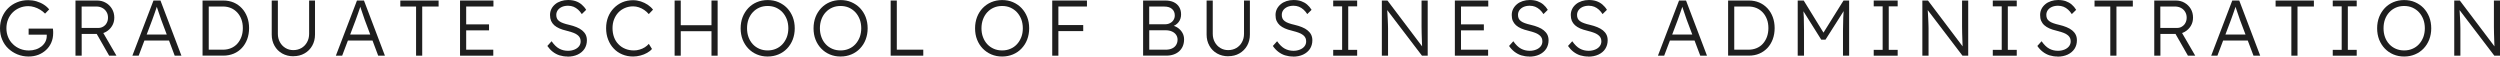 <?xml version="1.0" encoding="UTF-8"?><svg id="_レイヤー_2" xmlns="http://www.w3.org/2000/svg" viewBox="0 0 475.94 10.76"><defs><style>.cls-1{fill:#1e1e1e;stroke-width:0px;}</style></defs><g id="_レイヤー_2-2"><path class="cls-1" d="M5.46,10.76c-.77,0-1.49-.14-2.15-.41s-1.24-.65-1.74-1.12-.89-1.05-1.16-1.7c-.28-.65-.41-1.37-.41-2.14s.14-1.48.41-2.14c.28-.65.65-1.22,1.14-1.7.48-.48,1.05-.85,1.71-1.12C3.92.16,4.62.03,5.37.03c.53,0,1.05.07,1.57.22.51.15.98.36,1.4.63s.76.58,1.02.91l-.78.8c-.28-.29-.6-.54-.95-.75-.35-.21-.72-.38-1.1-.49-.39-.12-.77-.18-1.15-.18-.59,0-1.14.11-1.64.32s-.95.5-1.33.88c-.38.38-.67.82-.88,1.34-.21.52-.31,1.08-.31,1.69s.11,1.14.32,1.66c.21.52.52.97.92,1.35.4.39.85.68,1.37.89.52.21,1.08.31,1.68.31.47,0,.91-.07,1.33-.21.42-.14.78-.34,1.09-.59.31-.26.55-.55.72-.89.17-.34.25-.71.25-1.1v-.52l.24.3h-3.69v-1.16h4.62c0,.08.02.17.03.28,0,.1.02.21.02.31s0,.2,0,.29c0,.65-.12,1.25-.36,1.79-.24.55-.57,1.02-1,1.41-.43.4-.92.7-1.48.92-.56.21-1.17.32-1.83.32Z"/><path class="cls-1" d="M14.37,10.6V.1h4.11c.61,0,1.16.14,1.66.43.5.29.89.67,1.18,1.16.29.49.44,1.05.44,1.67,0,.58-.14,1.11-.42,1.57-.28.47-.66.84-1.14,1.12-.48.28-1.02.41-1.62.41h-3.03v4.14h-1.17ZM15.54,5.32h3.14c.37,0,.69-.08.98-.26.28-.17.5-.4.66-.7.16-.29.24-.63.24-1.01,0-.41-.09-.77-.29-1.09-.19-.32-.45-.57-.79-.75-.33-.18-.72-.27-1.15-.27h-2.79v4.08ZM20.78,10.6l-2.64-4.62,1.12-.39,2.91,5.01h-1.39Z"/><path class="cls-1" d="M25.2,10.6L29.22.1h1.33l3.99,10.5h-1.28l-2.56-6.81c-.07-.19-.15-.41-.23-.67-.09-.26-.18-.52-.27-.79-.09-.27-.18-.54-.27-.8-.08-.26-.16-.49-.23-.69h.3c-.08.25-.16.5-.25.76s-.17.51-.26.76-.18.51-.27.76c-.09.25-.18.5-.27.75l-2.55,6.73h-1.2ZM26.91,7.71l.43-1.14h4.96l.48,1.14h-5.88Z"/><path class="cls-1" d="M38.56,10.6V.1h3.96c.72,0,1.38.13,1.97.38.6.26,1.11.62,1.55,1.09.44.47.78,1.03,1.02,1.67.24.64.36,1.35.36,2.11s-.12,1.48-.36,2.12c-.24.64-.58,1.2-1.01,1.66s-.95.83-1.55,1.08-1.26.38-1.98.38h-3.96ZM39.73,9.67l-.13-.21h2.85c.55,0,1.06-.1,1.52-.29.46-.19.86-.47,1.2-.84.33-.36.59-.8.78-1.3.19-.5.28-1.06.28-1.68s-.09-1.18-.28-1.68c-.18-.5-.45-.93-.79-1.3-.34-.36-.74-.65-1.2-.84s-.96-.29-1.51-.29h-2.89l.18-.18v8.61Z"/><path class="cls-1" d="M55.84,10.71c-.79,0-1.49-.18-2.12-.53-.62-.35-1.11-.84-1.46-1.47-.35-.62-.53-1.33-.53-2.12V.1h1.17v6.34c0,.59.13,1.12.39,1.59.26.47.61.84,1.06,1.11.45.27.94.4,1.49.4.58,0,1.1-.14,1.55-.4.46-.27.81-.64,1.07-1.11.26-.47.39-1,.39-1.59V.1h1.12v6.48c0,.79-.18,1.5-.53,2.12-.35.62-.84,1.12-1.47,1.47-.62.36-1.34.53-2.14.53Z"/><path class="cls-1" d="M63.94,10.6L67.96.1h1.33l3.99,10.5h-1.28l-2.56-6.81c-.07-.19-.15-.41-.23-.67s-.17-.52-.27-.79c-.1-.27-.19-.54-.27-.8-.08-.26-.16-.49-.23-.69h.3c-.08.25-.16.5-.25.76s-.17.51-.26.76-.18.51-.27.76c-.09.25-.18.5-.27.75l-2.55,6.73h-1.2ZM65.65,7.71l.44-1.14h4.96l.48,1.14h-5.88Z"/><path class="cls-1" d="M79.21,10.6V1.24h-3V.1h7.29v1.14h-3.12v9.36h-1.17Z"/><path class="cls-1" d="M87.58,10.6V.1h6.36v1.14h-5.19v8.22h5.16v1.14h-6.33ZM88.12,5.78v-1.14h4.98v1.14h-4.98Z"/><path class="cls-1" d="M108.03,10.76c-.53,0-1.03-.08-1.5-.22-.47-.15-.9-.38-1.29-.68-.39-.3-.73-.67-1.04-1.11l.81-.9c.47.67.95,1.14,1.45,1.41.5.27,1.05.41,1.67.41.45,0,.86-.08,1.23-.23.37-.15.66-.36.87-.63.21-.27.31-.58.31-.93,0-.23-.04-.44-.11-.61-.08-.18-.19-.34-.34-.48-.15-.14-.33-.26-.55-.38-.22-.11-.47-.21-.76-.3-.28-.09-.6-.18-.95-.27-.51-.12-.96-.26-1.34-.43s-.71-.37-.98-.61c-.26-.24-.46-.52-.6-.83-.13-.32-.2-.69-.2-1.12s.09-.79.26-1.14c.17-.35.42-.65.73-.91.31-.26.68-.45,1.1-.59.42-.14.87-.21,1.35-.21.54,0,1.02.07,1.45.22.43.15.8.36,1.13.64.33.28.62.61.86,1.01l-.83.81c-.21-.33-.45-.61-.71-.85-.27-.24-.56-.42-.87-.55-.31-.12-.66-.19-1.04-.19-.44,0-.83.08-1.16.22-.33.15-.6.36-.79.62-.19.27-.29.57-.29.91,0,.25.04.47.13.67.09.2.23.37.43.51.2.15.45.28.77.39.31.12.69.22,1.13.32.52.12.99.27,1.4.44.41.17.77.37,1.06.61.29.24.52.51.68.82.15.31.23.67.23,1.07,0,.62-.16,1.16-.46,1.63-.31.46-.74.83-1.3,1.09-.55.26-1.2.39-1.94.39Z"/><path class="cls-1" d="M120.54,10.76c-.75,0-1.44-.13-2.07-.4-.63-.26-1.18-.64-1.63-1.12-.46-.48-.82-1.06-1.07-1.72-.26-.66-.38-1.38-.38-2.16s.13-1.48.38-2.12c.25-.64.62-1.21,1.09-1.69.47-.48,1.01-.86,1.63-1.12.62-.26,1.3-.39,2.04-.39.49,0,.97.08,1.46.23.48.16.92.37,1.33.64.4.27.74.58,1,.93l-.81.84c-.25-.3-.54-.56-.86-.78-.32-.22-.67-.39-1.03-.51s-.72-.18-1.08-.18c-.56,0-1.08.1-1.57.31-.49.21-.9.49-1.25.86-.35.37-.62.81-.82,1.32-.2.51-.29,1.07-.29,1.67s.1,1.19.29,1.71c.19.52.47.97.84,1.34.36.38.79.67,1.29.87.5.21,1.05.31,1.66.31.36,0,.72-.05,1.08-.16.36-.1.69-.25.99-.44.3-.19.55-.41.76-.65l.6.97c-.23.28-.54.53-.92.74-.38.22-.81.39-1.27.51-.46.12-.92.19-1.38.19Z"/><path class="cls-1" d="M128.43,10.6V.1h1.17v10.5h-1.17ZM129,5.94v-1.14h6.94v1.14h-6.94ZM135.45,10.6V.1h1.17v10.5h-1.17Z"/><path class="cls-1" d="M146.14,10.76c-.74,0-1.42-.13-2.05-.4-.62-.26-1.17-.64-1.63-1.12s-.82-1.05-1.08-1.7c-.25-.65-.38-1.37-.38-2.15s.13-1.5.38-2.15c.26-.65.62-1.22,1.08-1.71.46-.48,1.01-.86,1.63-1.12.62-.26,1.31-.4,2.05-.4s1.44.13,2.06.4c.62.27,1.17.64,1.64,1.12.46.49.82,1.06,1.08,1.71.25.66.38,1.37.38,2.15s-.13,1.48-.38,2.14c-.26.66-.62,1.23-1.08,1.71-.47.49-1.01.86-1.64,1.12-.62.26-1.31.4-2.06.4ZM146.14,9.6c.57,0,1.1-.1,1.58-.31.48-.2.9-.5,1.25-.88.35-.38.62-.83.82-1.34.19-.51.29-1.08.29-1.69s-.1-1.19-.29-1.7c-.2-.51-.47-.96-.82-1.34-.35-.38-.77-.67-1.25-.89-.49-.21-1.01-.31-1.58-.31s-1.1.1-1.58.31c-.48.21-.9.51-1.25.89-.35.38-.62.83-.81,1.34-.19.52-.28,1.08-.28,1.7s.09,1.17.28,1.69c.19.52.46.96.81,1.34.35.38.77.67,1.25.88.49.21,1.01.31,1.58.31Z"/><path class="cls-1" d="M160.02,10.76c-.74,0-1.42-.13-2.05-.4-.62-.26-1.17-.64-1.63-1.12s-.83-1.05-1.08-1.7c-.26-.65-.38-1.37-.38-2.15s.13-1.5.38-2.15c.25-.65.62-1.22,1.08-1.71.46-.48,1.01-.86,1.63-1.12.62-.26,1.31-.4,2.05-.4s1.44.13,2.06.4c.62.27,1.17.64,1.64,1.12.46.49.83,1.06,1.08,1.71.25.66.38,1.37.38,2.15s-.13,1.48-.38,2.14c-.25.66-.62,1.23-1.08,1.71-.47.49-1.01.86-1.64,1.12-.62.26-1.31.4-2.06.4ZM160.02,9.6c.57,0,1.1-.1,1.58-.31.49-.2.9-.5,1.25-.88.35-.38.62-.83.82-1.34.19-.51.29-1.08.29-1.69s-.1-1.19-.29-1.7c-.2-.51-.47-.96-.82-1.34-.35-.38-.77-.67-1.25-.89-.49-.21-1.01-.31-1.58-.31s-1.1.1-1.58.31c-.48.21-.9.51-1.25.89-.35.38-.62.83-.81,1.34-.19.52-.29,1.08-.29,1.7s.1,1.17.29,1.69c.19.52.46.96.81,1.34.35.38.77.67,1.25.88.48.21,1.01.31,1.58.31Z"/><path class="cls-1" d="M169.56,10.6V.1h1.17v9.36h5.04v1.14h-6.21Z"/><path class="cls-1" d="M190.78,10.76c-.74,0-1.42-.13-2.05-.4-.62-.26-1.17-.64-1.64-1.12-.46-.48-.83-1.05-1.08-1.7-.26-.65-.38-1.37-.38-2.15s.13-1.5.38-2.15c.25-.65.61-1.22,1.08-1.71.47-.48,1.01-.86,1.64-1.12.62-.26,1.31-.4,2.05-.4s1.44.13,2.06.4c.62.27,1.17.64,1.63,1.12.46.49.83,1.06,1.08,1.71.26.66.38,1.37.38,2.15s-.13,1.48-.38,2.14c-.25.66-.62,1.23-1.08,1.71-.46.49-1.01.86-1.63,1.12-.62.26-1.31.4-2.06.4ZM190.78,9.6c.57,0,1.1-.1,1.58-.31.49-.2.9-.5,1.25-.88.35-.38.62-.83.82-1.34.2-.51.29-1.08.29-1.69s-.1-1.19-.29-1.7c-.2-.51-.47-.96-.82-1.34-.35-.38-.77-.67-1.25-.89-.48-.21-1.01-.31-1.58-.31s-1.1.1-1.58.31c-.49.21-.9.51-1.25.89-.35.38-.62.83-.81,1.34-.19.52-.29,1.08-.29,1.7s.09,1.17.29,1.69c.19.52.46.96.81,1.34.35.38.77.67,1.25.88.48.21,1.01.31,1.58.31Z"/><path class="cls-1" d="M200.32,10.6V.1h1.17v10.5h-1.17ZM200.91,1.24V.1h6.02v1.14h-6.02ZM200.91,5.92v-1.15h5.31v1.15h-5.31Z"/><path class="cls-1" d="M217.62,10.6V.1h4.26c.61,0,1.14.11,1.58.32.45.22.79.52,1.03.92.24.4.36.86.36,1.4,0,.58-.16,1.08-.49,1.49-.33.42-.78.7-1.35.86l-.03-.29c.49.09.92.26,1.28.52.36.26.64.57.85.94.21.37.31.79.31,1.24s-.08.9-.24,1.28c-.16.38-.39.7-.68.97s-.65.48-1.06.62c-.42.15-.88.22-1.39.22h-4.41ZM218.79,4.62h3c.36,0,.68-.07.96-.22.28-.14.5-.34.66-.6s.24-.54.24-.86c0-.51-.17-.92-.52-1.23-.35-.31-.83-.46-1.45-.46h-2.9v3.38ZM218.79,9.46h3.15c.45,0,.84-.08,1.18-.23.34-.15.6-.38.78-.67.18-.29.28-.62.28-1.01,0-.36-.1-.67-.29-.94s-.46-.48-.81-.63c-.34-.15-.75-.22-1.21-.22h-3.08v3.7Z"/><path class="cls-1" d="M233.82,10.71c-.79,0-1.5-.18-2.12-.53-.62-.35-1.11-.84-1.46-1.47-.35-.62-.53-1.33-.53-2.12V.1h1.17v6.34c0,.59.13,1.12.39,1.59.26.47.61.84,1.06,1.11.44.27.94.4,1.49.4.58,0,1.1-.14,1.55-.4.46-.27.81-.64,1.07-1.11.26-.47.39-1,.39-1.59V.1h1.12v6.48c0,.79-.18,1.5-.53,2.12-.36.62-.85,1.12-1.47,1.47-.62.36-1.34.53-2.14.53Z"/><path class="cls-1" d="M246.15,10.76c-.53,0-1.03-.08-1.5-.22-.47-.15-.9-.38-1.29-.68s-.74-.67-1.04-1.11l.81-.9c.47.67.95,1.14,1.45,1.41s1.05.41,1.67.41c.45,0,.86-.08,1.23-.23.37-.15.66-.36.87-.63.21-.27.31-.58.31-.93,0-.23-.04-.44-.11-.61-.08-.18-.19-.34-.34-.48-.15-.14-.34-.26-.55-.38-.22-.11-.47-.21-.76-.3s-.6-.18-.95-.27c-.51-.12-.96-.26-1.34-.43s-.71-.37-.98-.61c-.26-.24-.46-.52-.6-.83-.14-.32-.2-.69-.2-1.12s.09-.79.26-1.14c.18-.35.42-.65.73-.91s.67-.45,1.09-.59c.42-.14.87-.21,1.35-.21.54,0,1.02.07,1.45.22.42.15.8.36,1.13.64.33.28.61.61.85,1.01l-.82.81c-.21-.33-.45-.61-.71-.85-.27-.24-.55-.42-.87-.55-.32-.12-.66-.19-1.04-.19-.44,0-.83.08-1.16.22-.33.15-.6.36-.79.62-.19.27-.28.57-.28.91,0,.25.04.47.13.67.09.2.23.37.43.51.19.15.45.28.76.39.32.12.69.22,1.13.32.52.12.99.27,1.4.44.42.17.77.37,1.06.61.29.24.52.51.68.82.15.31.23.67.23,1.07,0,.62-.16,1.16-.46,1.63-.31.46-.74.83-1.3,1.09-.55.26-1.2.39-1.94.39Z"/><path class="cls-1" d="M253.81,10.6v-1.11h1.7V1.21h-1.7V.1h4.56v1.11h-1.7v8.28h1.7v1.11h-4.56Z"/><path class="cls-1" d="M263.07,10.6V.1h1.07l6.87,9.09-.21.27c-.03-.16-.05-.4-.07-.72-.01-.32-.03-.68-.04-1.09-.01-.41-.03-.83-.04-1.27,0-.44-.02-.87-.02-1.29s0-.8,0-1.14V.1h1.17v10.5h-1.09l-6.84-8.97.18-.32c.03.4.06.8.08,1.19.03.39.04.77.06,1.12s.03.69.04.99c0,.3.02.55.02.77,0,.21,0,.36,0,.45v4.77h-1.17Z"/><path class="cls-1" d="M276.97,10.6V.1h6.36v1.14h-5.19v8.22h5.16v1.14h-6.33ZM277.51,5.78v-1.14h4.98v1.14h-4.98Z"/><path class="cls-1" d="M291.12,10.76c-.53,0-1.03-.08-1.5-.22-.47-.15-.9-.38-1.29-.68s-.74-.67-1.04-1.11l.81-.9c.47.67.95,1.14,1.45,1.41s1.05.41,1.67.41c.45,0,.86-.08,1.23-.23.37-.15.66-.36.87-.63.21-.27.31-.58.31-.93,0-.23-.04-.44-.11-.61-.08-.18-.19-.34-.34-.48-.15-.14-.34-.26-.55-.38-.22-.11-.47-.21-.76-.3s-.6-.18-.95-.27c-.51-.12-.96-.26-1.34-.43s-.71-.37-.98-.61c-.26-.24-.46-.52-.6-.83-.14-.32-.2-.69-.2-1.12s.09-.79.26-1.14c.18-.35.42-.65.73-.91s.67-.45,1.09-.59c.42-.14.87-.21,1.35-.21.54,0,1.02.07,1.45.22.42.15.8.36,1.13.64.33.28.61.61.85,1.01l-.82.81c-.21-.33-.45-.61-.71-.85-.27-.24-.55-.42-.87-.55-.32-.12-.66-.19-1.04-.19-.44,0-.83.08-1.16.22-.33.15-.6.36-.79.62-.19.27-.28.57-.28.91,0,.25.04.47.13.67.09.2.23.37.43.51.19.15.45.28.76.39.32.12.69.22,1.13.32.52.12.99.27,1.4.44.42.17.77.37,1.06.61.29.24.52.51.68.82.15.31.23.67.23,1.07,0,.62-.16,1.16-.46,1.63-.31.46-.74.83-1.3,1.09-.55.26-1.2.39-1.94.39Z"/><path class="cls-1" d="M302.34,10.76c-.53,0-1.03-.08-1.5-.22-.47-.15-.9-.38-1.29-.68s-.73-.67-1.04-1.11l.81-.9c.47.67.95,1.14,1.45,1.41s1.05.41,1.67.41c.45,0,.86-.08,1.23-.23.37-.15.66-.36.87-.63.21-.27.32-.58.32-.93,0-.23-.04-.44-.11-.61-.07-.18-.19-.34-.34-.48-.15-.14-.33-.26-.55-.38-.22-.11-.47-.21-.76-.3-.28-.09-.6-.18-.95-.27-.51-.12-.96-.26-1.34-.43s-.71-.37-.97-.61c-.26-.24-.46-.52-.6-.83-.13-.32-.2-.69-.2-1.12s.09-.79.26-1.14c.17-.35.42-.65.73-.91s.68-.45,1.1-.59c.42-.14.87-.21,1.35-.21.54,0,1.02.07,1.45.22.43.15.8.36,1.13.64.33.28.62.61.86,1.01l-.83.81c-.21-.33-.45-.61-.71-.85s-.56-.42-.87-.55c-.31-.12-.66-.19-1.04-.19-.44,0-.83.08-1.16.22-.33.15-.6.36-.79.62-.19.27-.29.57-.29.91,0,.25.04.47.13.67.09.2.23.37.43.51.2.15.45.28.77.39.31.12.69.22,1.13.32.52.12.99.27,1.4.44.42.17.77.37,1.07.61.29.24.52.51.67.82.16.31.23.67.23,1.07,0,.62-.16,1.16-.46,1.63s-.74.83-1.3,1.09-1.2.39-1.94.39Z"/><path class="cls-1" d="M315.63,10.6L319.65.1h1.33l3.99,10.5h-1.28l-2.57-6.81c-.07-.19-.15-.41-.23-.67-.08-.26-.17-.52-.27-.79-.1-.27-.19-.54-.27-.8-.09-.26-.16-.49-.23-.69h.3c-.08.25-.16.5-.25.76-.09.26-.17.51-.26.76s-.18.51-.27.76c-.09.25-.18.5-.27.75l-2.55,6.73h-1.2ZM317.34,7.71l.44-1.14h4.96l.48,1.14h-5.88Z"/><path class="cls-1" d="M328.99,10.6V.1h3.96c.72,0,1.38.13,1.97.38.59.26,1.11.62,1.55,1.09.44.47.78,1.03,1.02,1.67.24.64.36,1.35.36,2.11s-.12,1.48-.36,2.12c-.24.64-.58,1.2-1.01,1.66-.44.46-.95.83-1.55,1.08-.6.26-1.26.38-1.98.38h-3.96ZM330.16,9.67l-.13-.21h2.85c.55,0,1.06-.1,1.52-.29s.87-.47,1.2-.84c.33-.36.59-.8.78-1.3.18-.5.28-1.06.28-1.68s-.09-1.18-.28-1.68c-.19-.5-.45-.93-.79-1.3-.34-.36-.74-.65-1.2-.84-.46-.19-.96-.29-1.51-.29h-2.9l.18-.18v8.61Z"/><path class="cls-1" d="M342.24,10.6V.1h1.14l4.04,6.56-.54-.02,4.08-6.54h1.07v10.5h-1.17v-4.8c0-.9.02-1.71.05-2.43s.08-1.43.17-2.15l.21.42-3.76,5.91h-.81l-3.66-5.83.17-.49c.08.67.14,1.36.17,2.06.03.7.04,1.54.04,2.51v4.8h-1.17Z"/><path class="cls-1" d="M356.71,10.6v-1.11h1.7V1.21h-1.7V.1h4.56v1.11h-1.7v8.28h1.7v1.11h-4.56Z"/><path class="cls-1" d="M365.97,10.6V.1h1.07l6.87,9.09-.21.27c-.03-.16-.05-.4-.07-.72-.01-.32-.03-.68-.04-1.09-.01-.41-.03-.83-.04-1.27,0-.44-.02-.87-.02-1.29s0-.8,0-1.14V.1h1.17v10.5h-1.09l-6.84-8.97.18-.32c.03.4.06.8.08,1.19.03.39.04.77.06,1.12s.03.69.04.99c0,.3.02.55.02.77,0,.21,0,.36,0,.45v4.77h-1.17Z"/><path class="cls-1" d="M379.38,10.6v-1.11h1.7V1.21h-1.7V.1h4.56v1.11h-1.7v8.28h1.7v1.11h-4.56Z"/><path class="cls-1" d="M391.69,10.76c-.53,0-1.03-.08-1.5-.22-.47-.15-.9-.38-1.29-.68-.39-.3-.74-.67-1.04-1.11l.81-.9c.47.67.95,1.14,1.45,1.41.49.27,1.05.41,1.67.41.45,0,.86-.08,1.23-.23.37-.15.66-.36.87-.63.21-.27.32-.58.32-.93,0-.23-.04-.44-.11-.61-.08-.18-.19-.34-.34-.48-.15-.14-.33-.26-.55-.38-.22-.11-.47-.21-.76-.3s-.6-.18-.95-.27c-.51-.12-.96-.26-1.34-.43s-.71-.37-.97-.61c-.27-.24-.46-.52-.6-.83-.14-.32-.2-.69-.2-1.12s.09-.79.26-1.14c.17-.35.42-.65.73-.91.31-.26.67-.45,1.09-.59.42-.14.87-.21,1.35-.21.54,0,1.02.07,1.45.22.42.15.8.36,1.13.64.33.28.61.61.85,1.01l-.83.81c-.21-.33-.45-.61-.71-.85-.26-.24-.55-.42-.87-.55-.32-.12-.66-.19-1.04-.19-.44,0-.83.08-1.16.22-.34.15-.6.36-.79.62-.19.27-.28.57-.28.91,0,.25.04.47.13.67.09.2.23.37.43.51.19.15.45.28.76.39.32.12.69.22,1.13.32.52.12.99.27,1.4.44.42.17.77.37,1.07.61.29.24.52.51.67.82.16.31.23.67.23,1.07,0,.62-.15,1.16-.46,1.63-.31.46-.74.83-1.3,1.09s-1.2.39-1.94.39Z"/><path class="cls-1" d="M401.75,10.6V1.24h-3V.1h7.29v1.14h-3.12v9.36h-1.17Z"/><path class="cls-1" d="M410.12,10.6V.1h4.11c.61,0,1.16.14,1.66.43.49.29.89.67,1.18,1.16.29.49.43,1.05.43,1.67,0,.58-.14,1.11-.42,1.57-.28.47-.66.84-1.14,1.12-.48.28-1.02.41-1.62.41h-3.03v4.14h-1.17ZM411.29,5.32h3.13c.37,0,.7-.08.97-.26.28-.17.5-.4.66-.7.16-.29.24-.63.24-1.01,0-.41-.1-.77-.29-1.09-.19-.32-.45-.57-.79-.75-.34-.18-.72-.27-1.15-.27h-2.79v4.08ZM416.53,10.6l-2.64-4.62,1.12-.39,2.91,5.01h-1.4Z"/><path class="cls-1" d="M420.96,10.6L424.97.1h1.33l3.99,10.5h-1.28l-2.57-6.81c-.07-.19-.15-.41-.23-.67-.08-.26-.17-.52-.27-.79-.1-.27-.19-.54-.27-.8-.09-.26-.16-.49-.23-.69h.3c-.08.25-.16.5-.25.76-.09.26-.17.51-.26.76s-.18.51-.27.76c-.09.25-.18.5-.27.75l-2.55,6.73h-1.2ZM422.66,7.71l.44-1.14h4.96l.48,1.14h-5.88Z"/><path class="cls-1" d="M436.22,10.6V1.24h-3V.1h7.29v1.14h-3.12v9.36h-1.17Z"/><path class="cls-1" d="M444.1,10.6v-1.11h1.7V1.21h-1.7V.1h4.56v1.11h-1.69v8.28h1.69v1.11h-4.56Z"/><path class="cls-1" d="M457.69,10.76c-.74,0-1.42-.13-2.05-.4-.62-.26-1.17-.64-1.63-1.12s-.82-1.05-1.08-1.7c-.25-.65-.38-1.37-.38-2.15s.13-1.5.38-2.15c.26-.65.62-1.22,1.08-1.71.46-.48,1.01-.86,1.63-1.12.62-.26,1.31-.4,2.05-.4s1.44.13,2.06.4c.62.27,1.17.64,1.64,1.12.46.49.82,1.06,1.08,1.71.25.66.38,1.37.38,2.15s-.13,1.48-.38,2.14c-.26.66-.62,1.23-1.08,1.71-.47.49-1.01.86-1.64,1.12-.62.26-1.31.4-2.06.4ZM457.69,9.6c.57,0,1.1-.1,1.58-.31.48-.2.9-.5,1.25-.88.35-.38.62-.83.82-1.34.19-.51.29-1.08.29-1.69s-.1-1.19-.29-1.7c-.2-.51-.47-.96-.82-1.34-.35-.38-.77-.67-1.25-.89-.49-.21-1.01-.31-1.58-.31s-1.1.1-1.58.31c-.48.21-.9.51-1.25.89-.35.38-.62.83-.81,1.34-.19.52-.28,1.08-.28,1.7s.09,1.17.28,1.69c.19.52.46.96.81,1.34.35.38.77.67,1.25.88.49.21,1.01.31,1.58.31Z"/><path class="cls-1" d="M467.23,10.6V.1h1.06l6.87,9.09-.21.27c-.03-.16-.05-.4-.07-.72-.02-.32-.03-.68-.04-1.09-.02-.41-.03-.83-.04-1.27-.01-.44-.02-.87-.02-1.29,0-.42,0-.8,0-1.14V.1h1.17v10.5h-1.09l-6.84-8.97.18-.32c.03.4.06.8.08,1.19.02.39.04.77.06,1.12s.03.69.04.99c0,.3.02.55.02.77,0,.21,0,.36,0,.45v4.77h-1.17Z"/></g></svg>